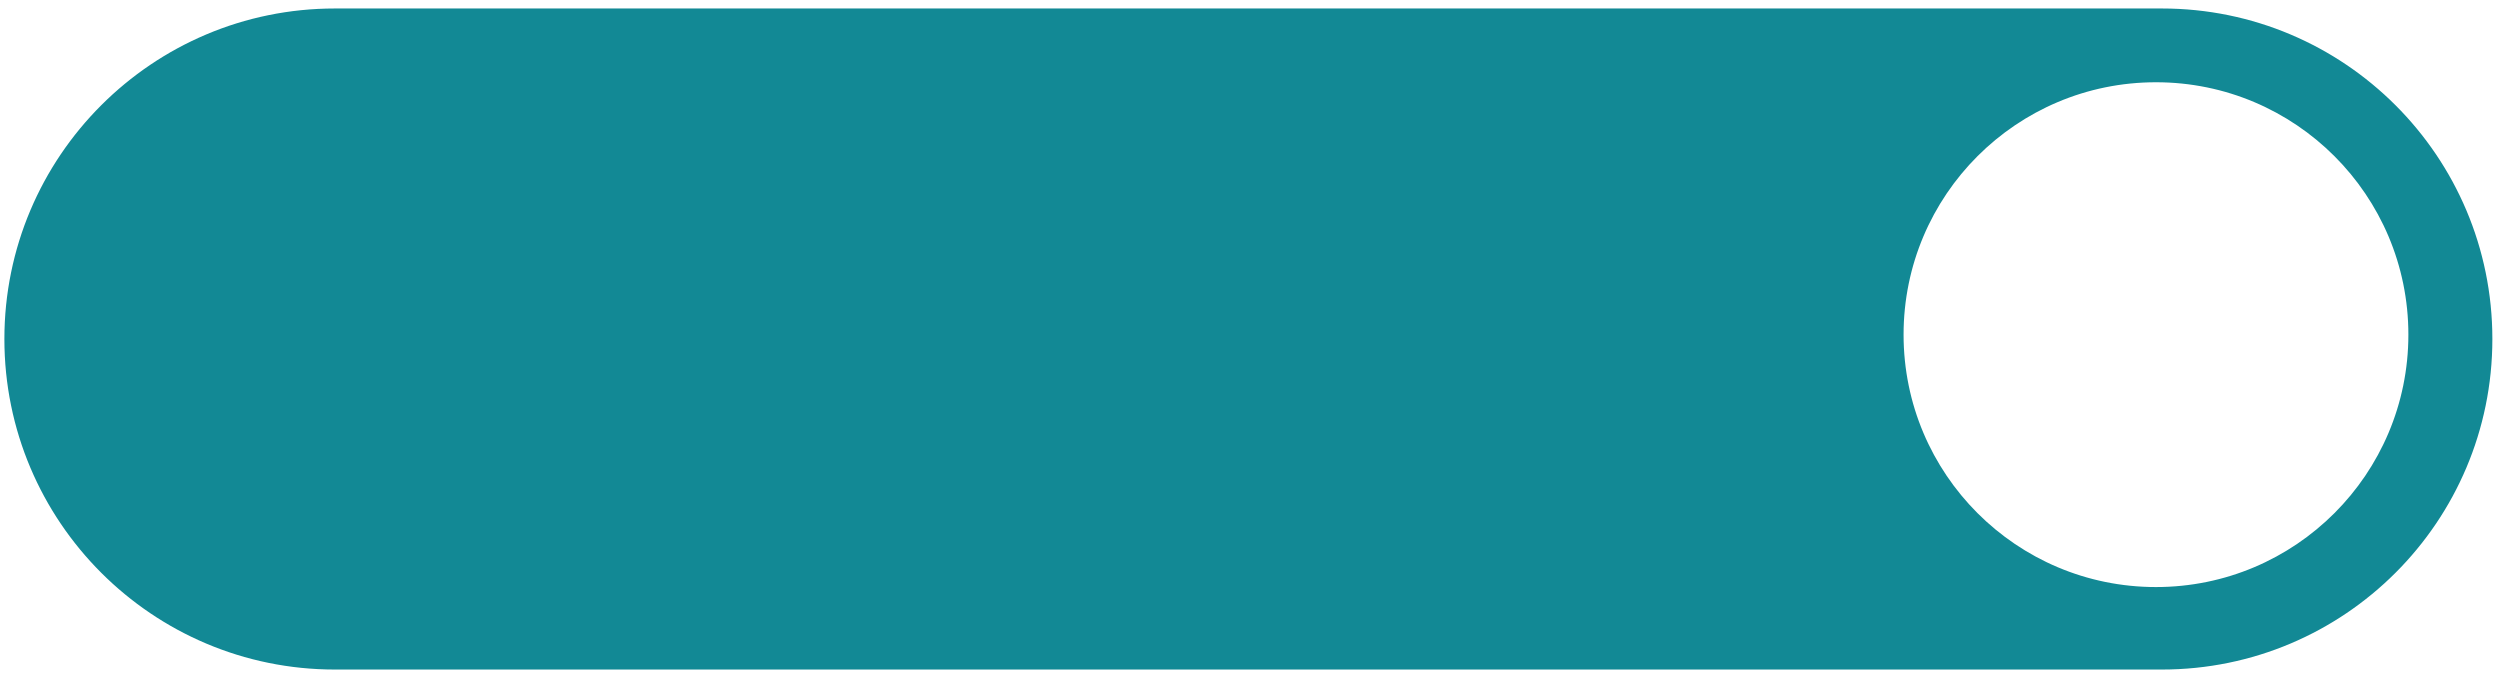 <?xml version="1.0" encoding="UTF-8"?> <svg xmlns="http://www.w3.org/2000/svg" width="208" height="56" viewBox="0 0 208 56" fill="none"> <path fill-rule="evenodd" clip-rule="evenodd" d="M27.865 0.706C12.677 0.706 0.365 13.018 0.365 28.206C0.365 43.393 12.677 55.706 27.865 55.706H179.865C195.053 55.706 207.365 43.393 207.365 28.206C207.365 13.018 195.053 0.706 179.865 0.706H27.865ZM179.377 6.844C167.779 6.844 158.377 16.245 158.377 27.843C158.377 39.441 167.779 48.843 179.377 48.843C190.975 48.843 200.377 39.441 200.377 27.843C200.377 16.245 190.975 6.844 179.377 6.844Z" fill="#128995"></path> </svg> 